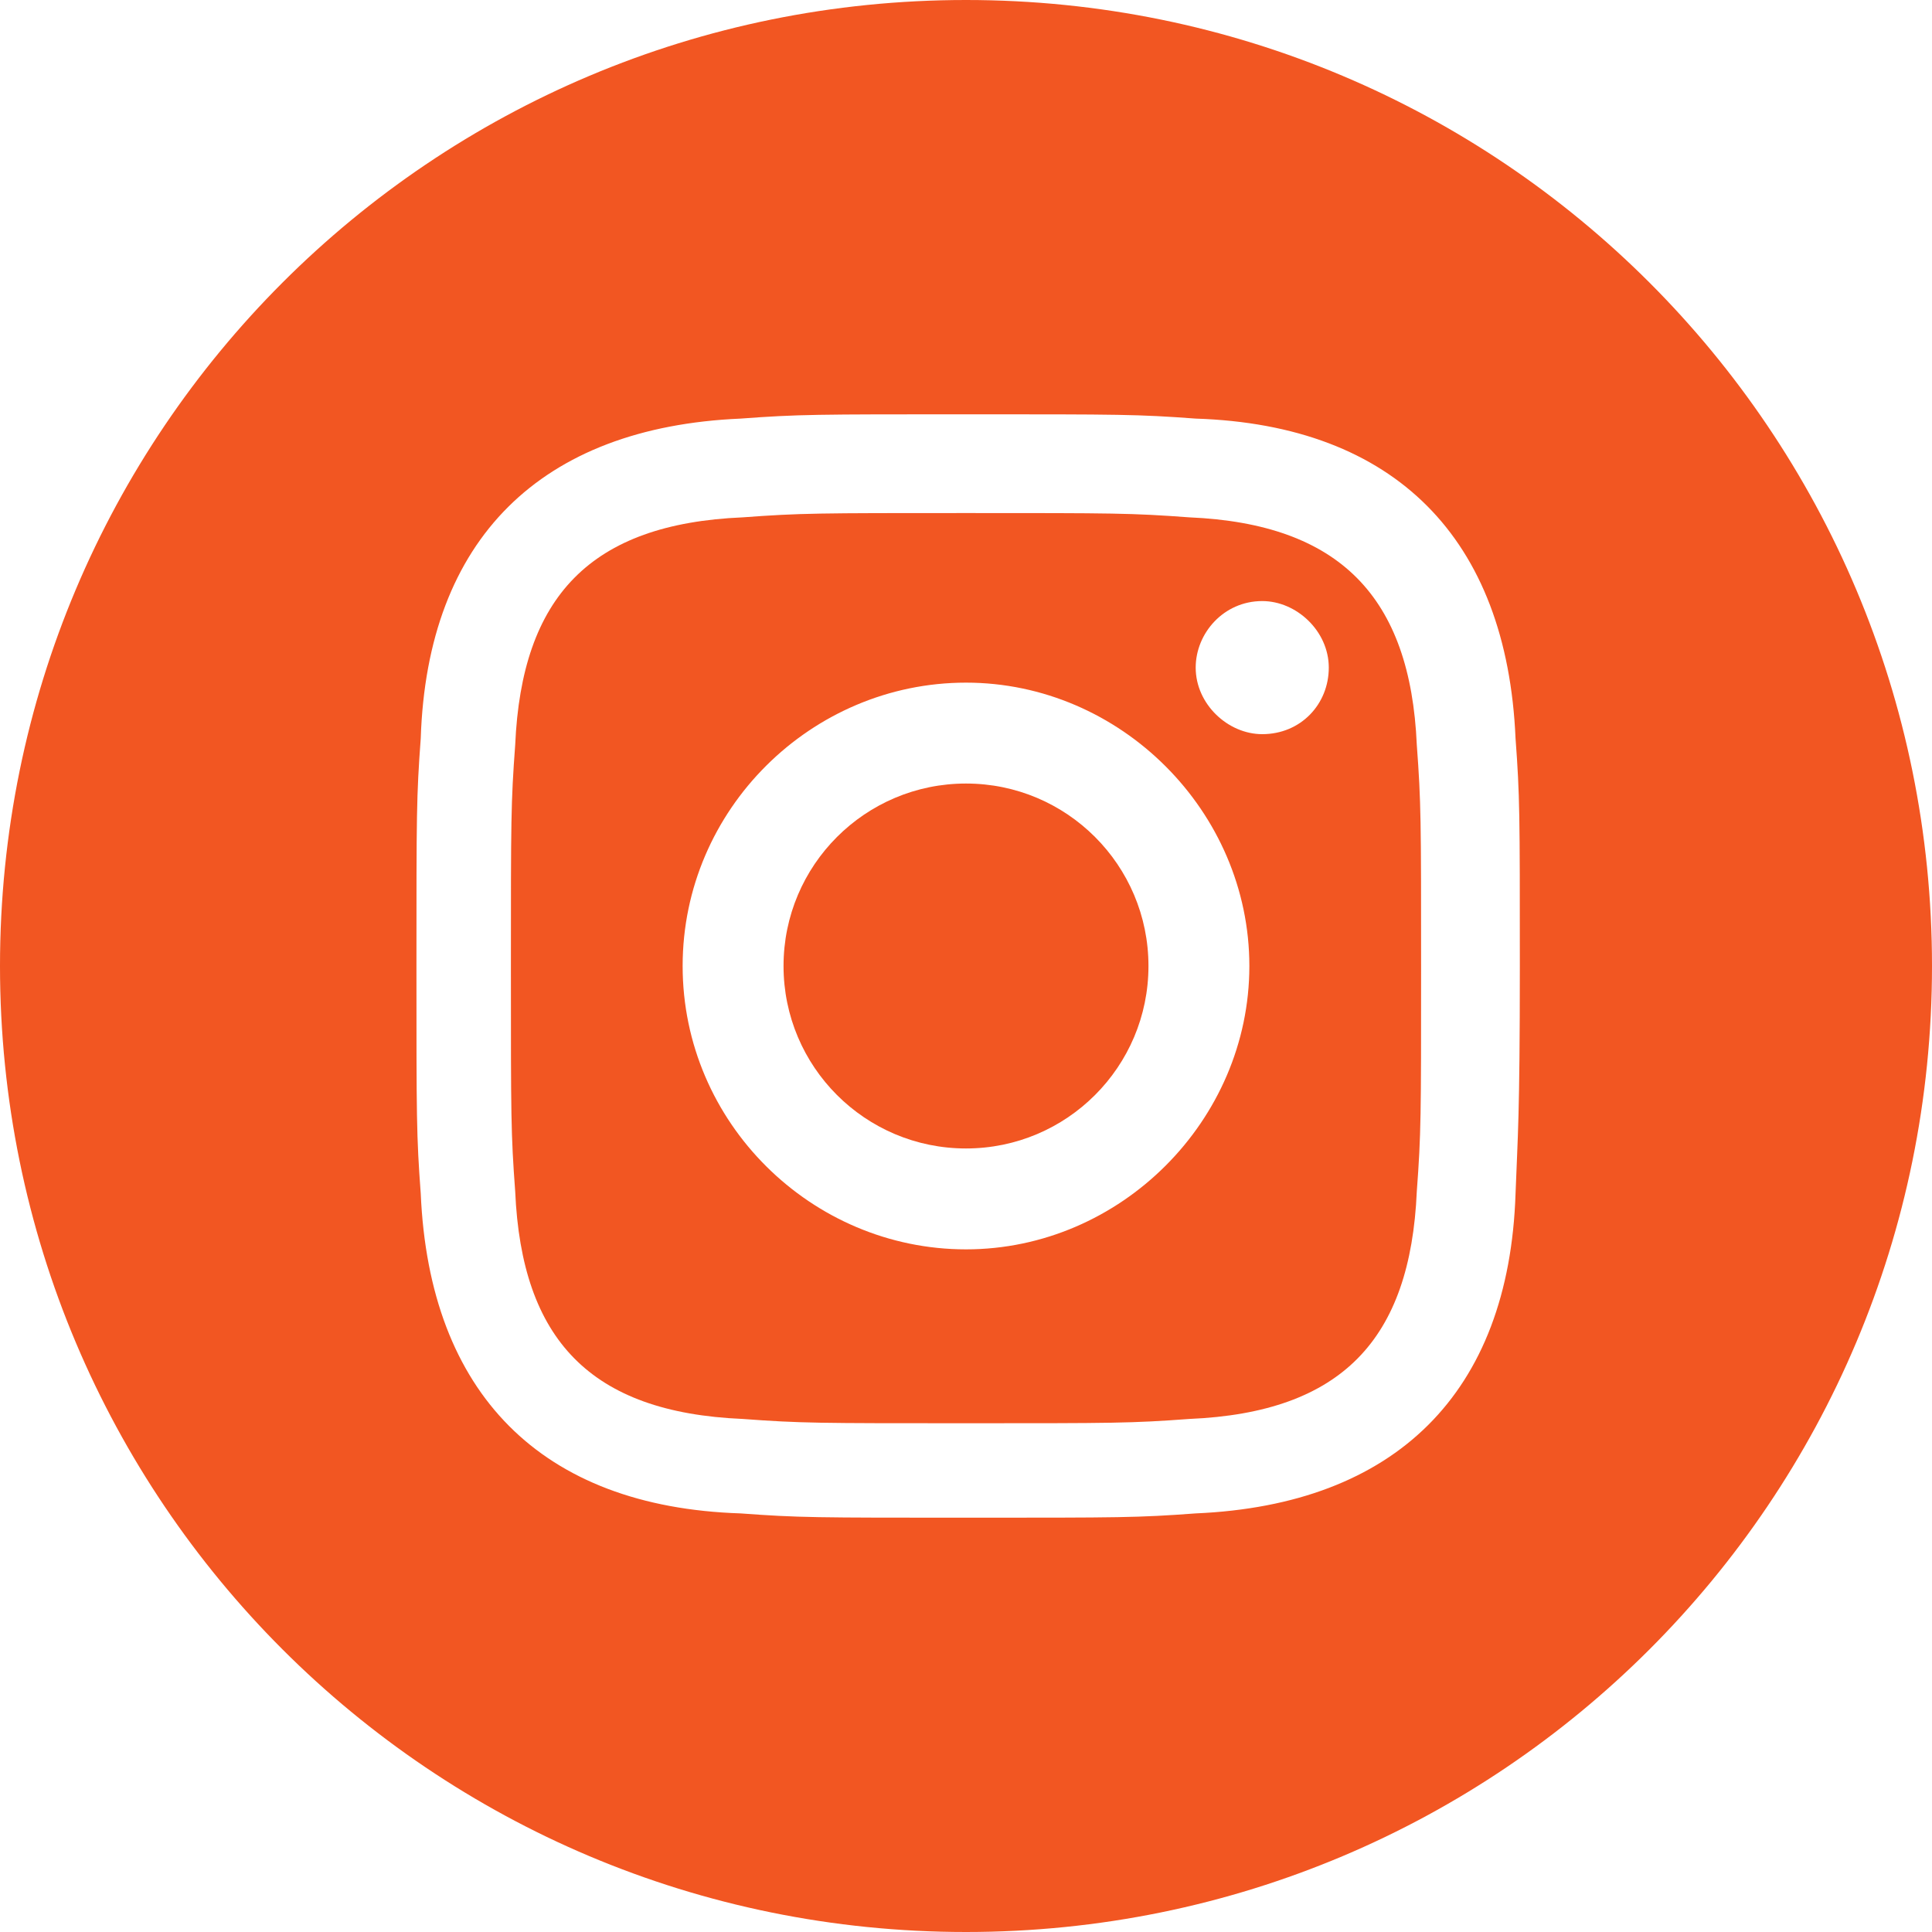 <?xml version="1.0" encoding="utf-8"?>
<!-- Generator: Adobe Illustrator 26.4.0, SVG Export Plug-In . SVG Version: 6.00 Build 0)  -->
<svg version="1.1" id="Calque_1" xmlns="http://www.w3.org/2000/svg" xmlns:xlink="http://www.w3.org/1999/xlink" x="0px" y="0px"
	 viewBox="0 0 90 90" style="enable-background:new 0 0 90 90;" xml:space="preserve">
<style type="text/css">
	.st0{fill:#F25622;}
</style>
<g>
	<path class="st0" d="M45,0C20.1,0,0,20.1,0,45s20.1,45,45,45s45-20.1,45-45S69.9,0,45,0z M70.6,55.6c-0.3,9.3-5.6,14.5-14.9,14.9
		c-2.7,0.2-3.5,0.2-10.6,0.2s-7.9,0-10.6-0.2c-9.3-0.3-14.5-5.6-14.9-14.9c-0.2-2.7-0.2-3.5-0.2-10.6s0-7.9,0.2-10.6
		c0.3-9.3,5.6-14.5,14.9-14.9c2.7-0.2,3.5-0.2,10.6-0.2s7.9,0,10.6,0.2c9.3,0.3,14.5,5.6,14.9,14.9c0.2,2.7,0.2,3.5,0.2,10.6
		S70.7,52.9,70.6,55.6z"/>
	<path class="st0" d="M55.4,24.1c-2.7-0.2-3.5-0.2-10.4-0.2s-7.7,0-10.4,0.2c-7.1,0.3-10.3,3.7-10.6,10.6c-0.2,2.7-0.2,3.5-0.2,10.4
		s0,7.7,0.2,10.4c0.3,6.9,3.5,10.3,10.6,10.6c2.7,0.2,3.5,0.2,10.4,0.2s7.7,0,10.4-0.2c7.1-0.3,10.3-3.7,10.6-10.6
		c0.2-2.7,0.2-3.5,0.2-10.4s0-7.7-0.2-10.4C65.7,27.8,62.4,24.4,55.4,24.1z M45,58.2c-7.2,0-13.2-5.9-13.2-13.2S37.8,31.8,45,31.8
		S58.2,37.8,58.2,45S52.2,58.2,45,58.2z M58.8,34.2c-1.6,0-3.1-1.4-3.1-3.1c0-1.6,1.3-3.1,3.1-3.1c1.6,0,3.1,1.4,3.1,3.1
		C61.9,32.8,60.6,34.2,58.8,34.2z"/>
	<circle class="st0" cx="45" cy="45" r="8.5"/>
</g>
</svg>
